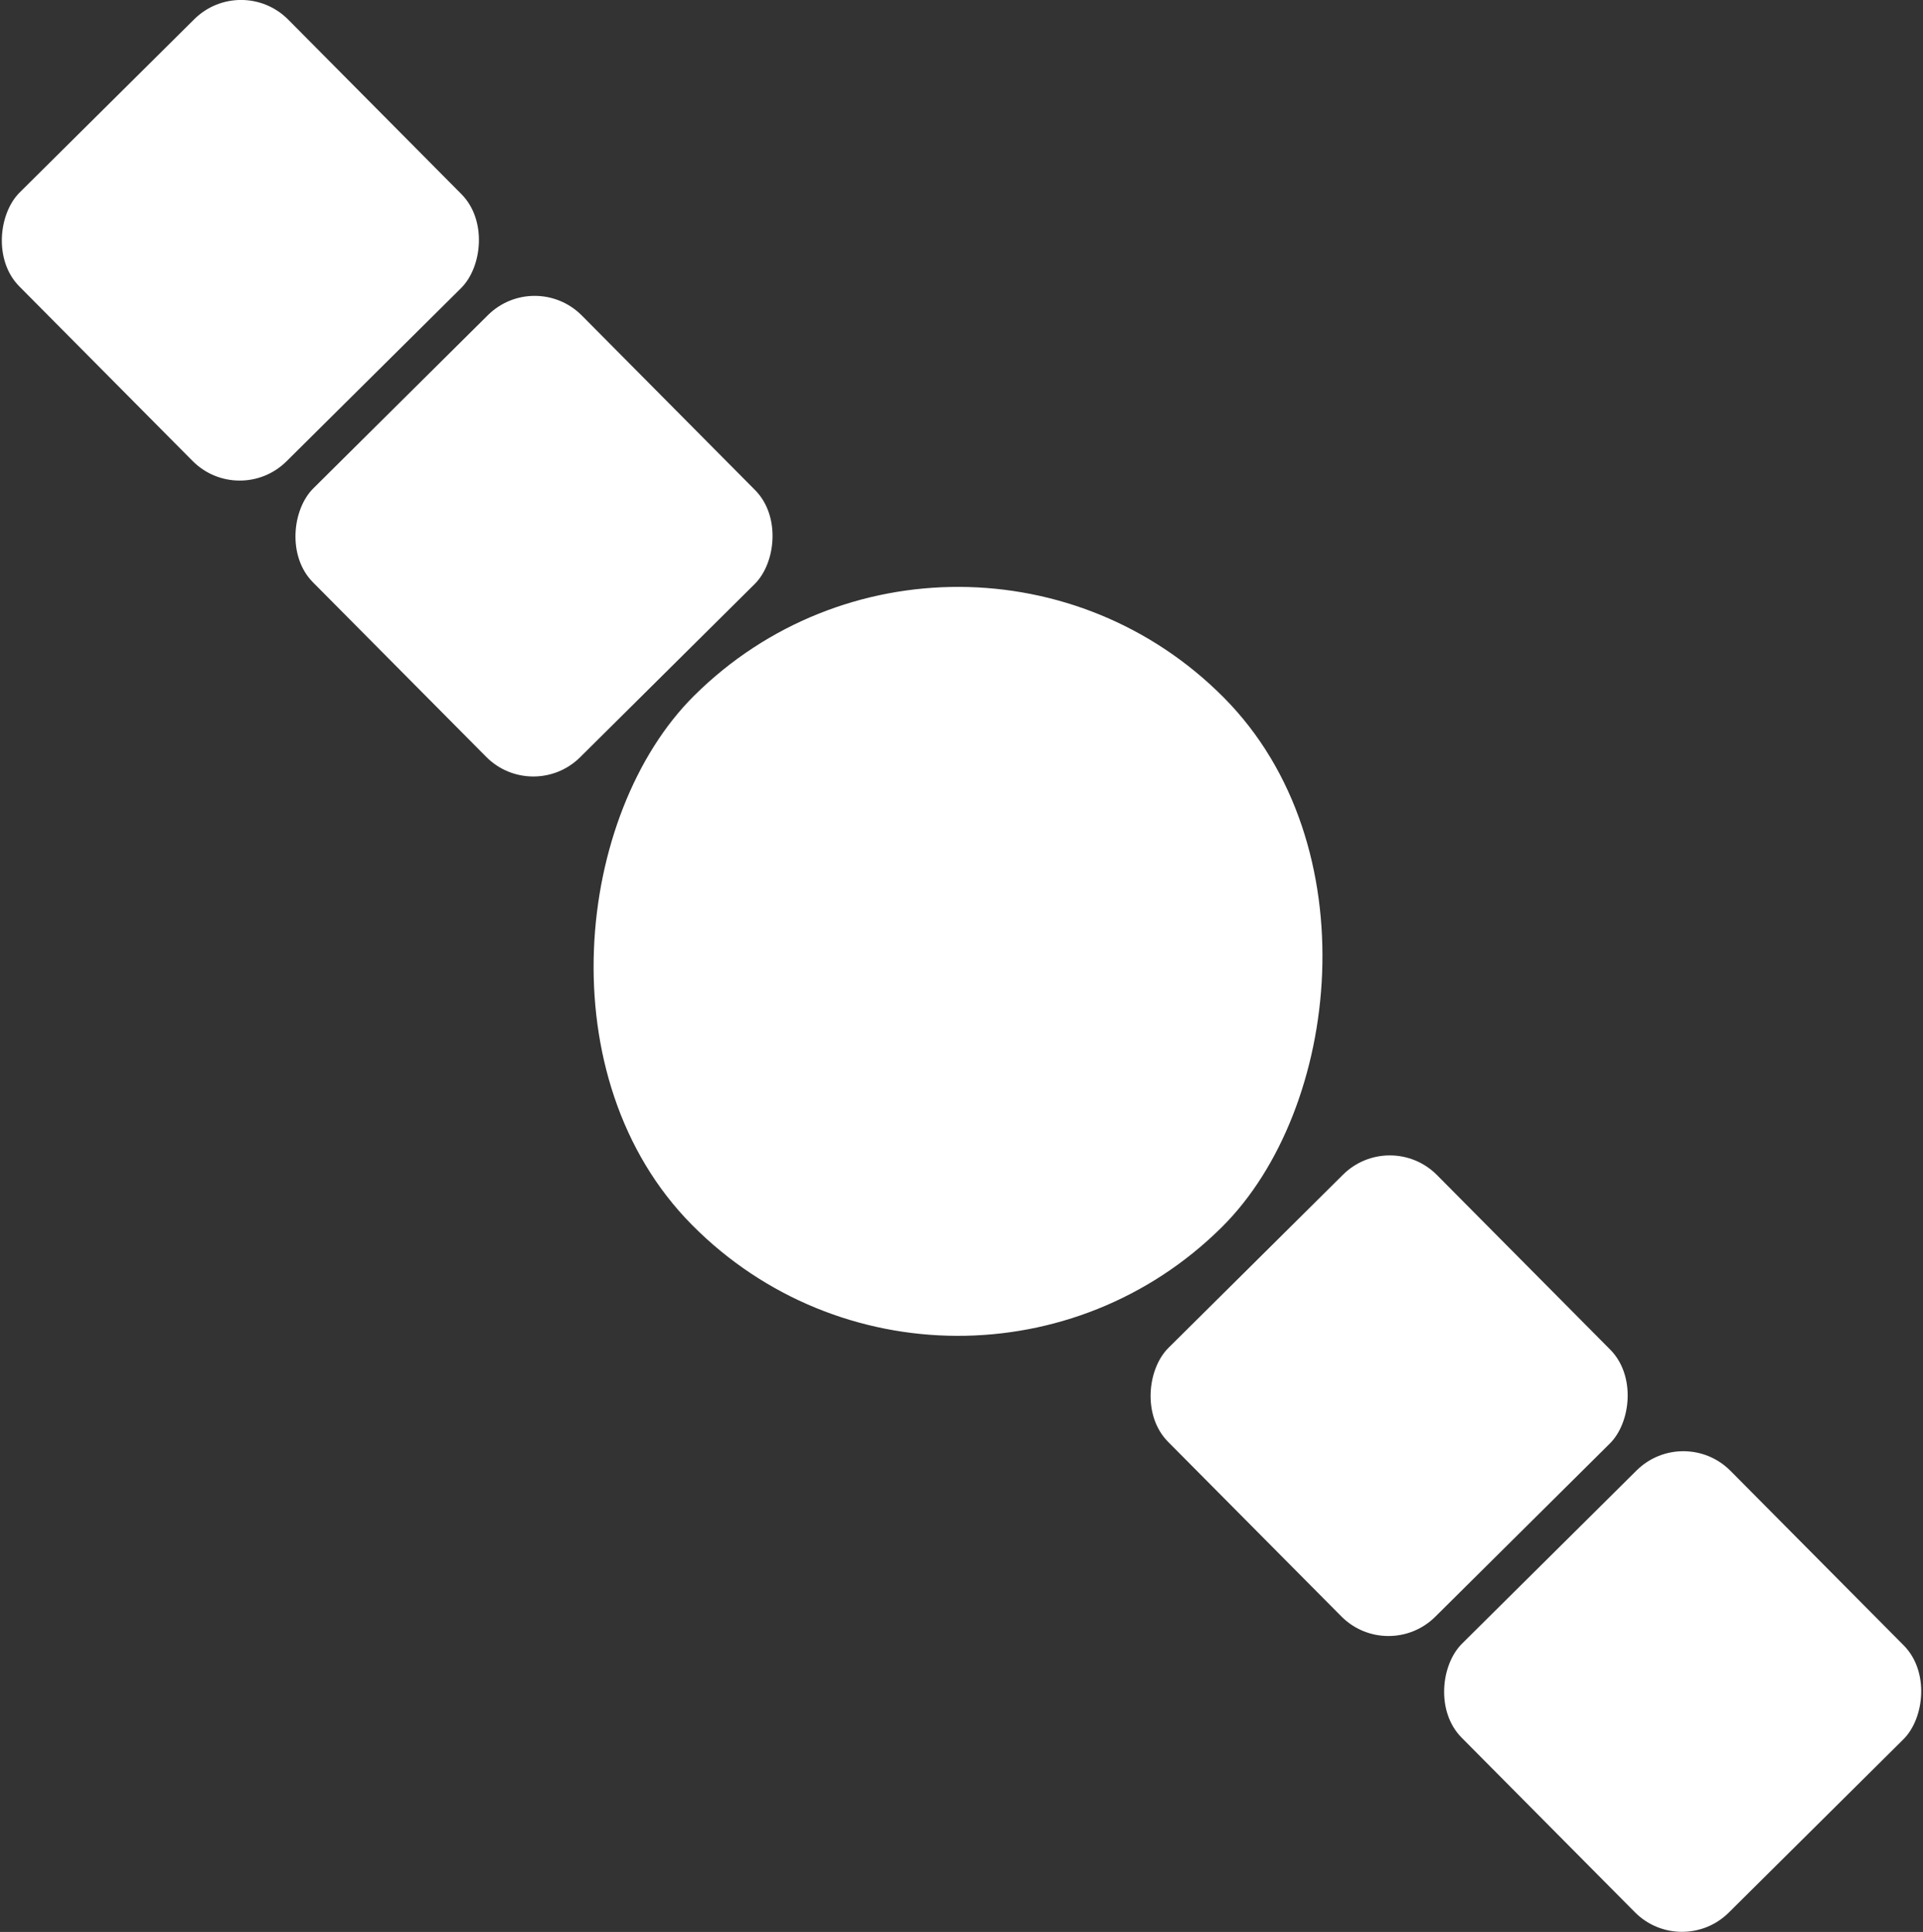 <svg xmlns="http://www.w3.org/2000/svg" id="Layer_2" data-name="Layer 2" viewBox="0 0 144.73 145.42"><rect x="0" y="0" width="144.73" height="145.42" fill="#333333" stroke="none"/><defs><style>      .cls-1 {        fill: #fff;      }    </style></defs><g id="Layer_1-2" data-name="Layer 1"><rect class="cls-1" x="43.92" y="44.18" width="56.37" height="56.37" rx="28.18" ry="28.18" transform="translate(72.68 -29.79) rotate(45.22)"></rect><rect class="cls-1" x="90.29" y="90.8" width="28.51" height="28.51" rx="5" ry="5" transform="translate(105.48 -43.15) rotate(45.22)"></rect><rect class="cls-1" x="112.38" y="113.07" width="28.51" height="28.51" rx="5" ry="5" transform="translate(127.82 -52.25) rotate(45.22)"></rect><rect class="cls-1" x="3.83" y="3.83" width="28.51" height="28.51" rx="5" ry="5" transform="translate(18.19 -7.49) rotate(45.22)"></rect><rect class="cls-1" x="25.93" y="26.1" width="28.51" height="28.51" rx="5" ry="5" transform="translate(40.53 -16.59) rotate(45.22)"></rect></g></svg>